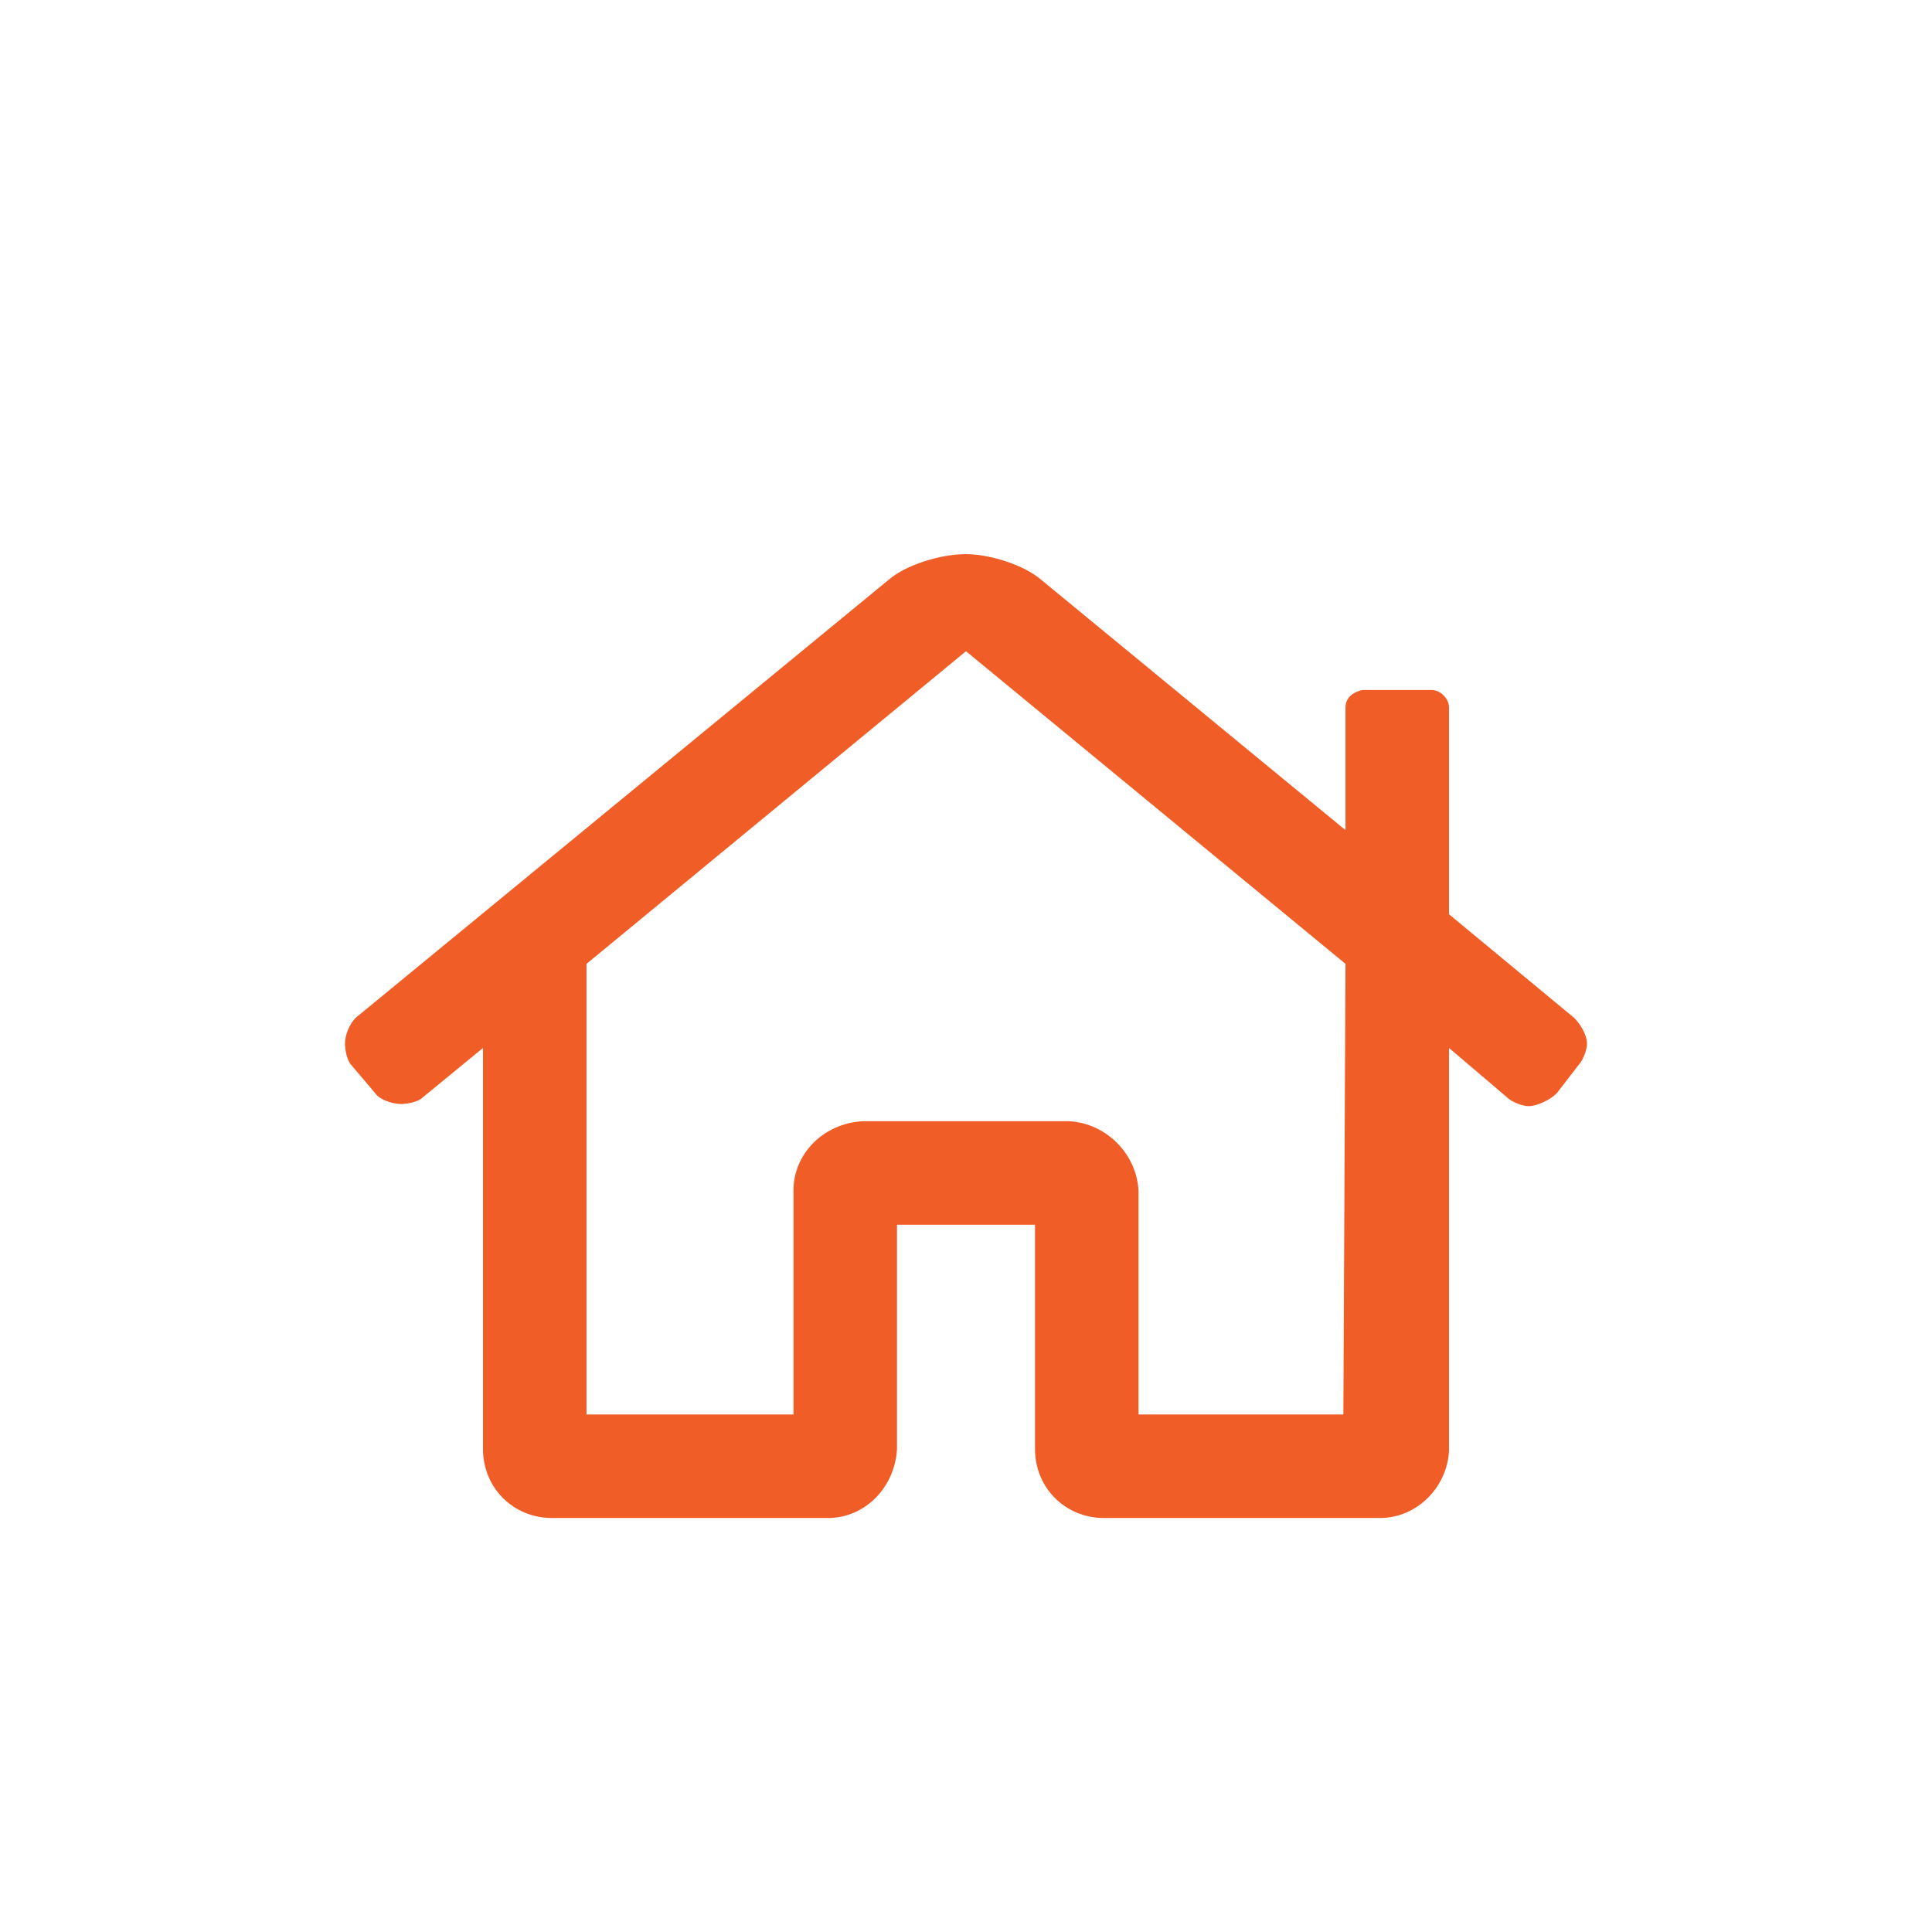 <svg width="28" height="28" viewBox="0 0 28 28" fill="none" xmlns="http://www.w3.org/2000/svg">
<path d="M22.812 14.75C22.906 14.844 23 15 23 15.125C23 15.219 22.938 15.375 22.875 15.438L22.562 15.844C22.469 15.938 22.281 16.031 22.156 16.031C22.062 16.031 21.906 15.969 21.844 15.906L21 15.188V21.031C20.969 21.562 20.531 22 20 22H16C15.438 22 15 21.562 15 21V17.75H13V21C12.969 21.562 12.531 22 12 22H8C7.438 22 7 21.562 7 21V15.188L6.125 15.906C6.062 15.969 5.906 16 5.812 16C5.688 16 5.5 15.938 5.438 15.844L5.094 15.438C5.031 15.375 5 15.219 5 15.125C5 15 5.062 14.844 5.156 14.75L12.875 8.406C13.125 8.188 13.625 8.031 14 8.031C14.344 8.031 14.844 8.188 15.094 8.406L19.5 12.031V10.25C19.5 10.125 19.594 10.031 19.75 10H20.75C20.875 10 21 10.125 21 10.25V13.25L22.812 14.75ZM19.469 20.5L19.5 13.969L14 9.438L8.5 13.969V20.5H11.5V17.25C11.5 16.719 11.938 16.281 12.5 16.25H15.5C16.031 16.281 16.469 16.719 16.5 17.25V20.5H19.469Z" fill="#F15D27"/>
</svg>
